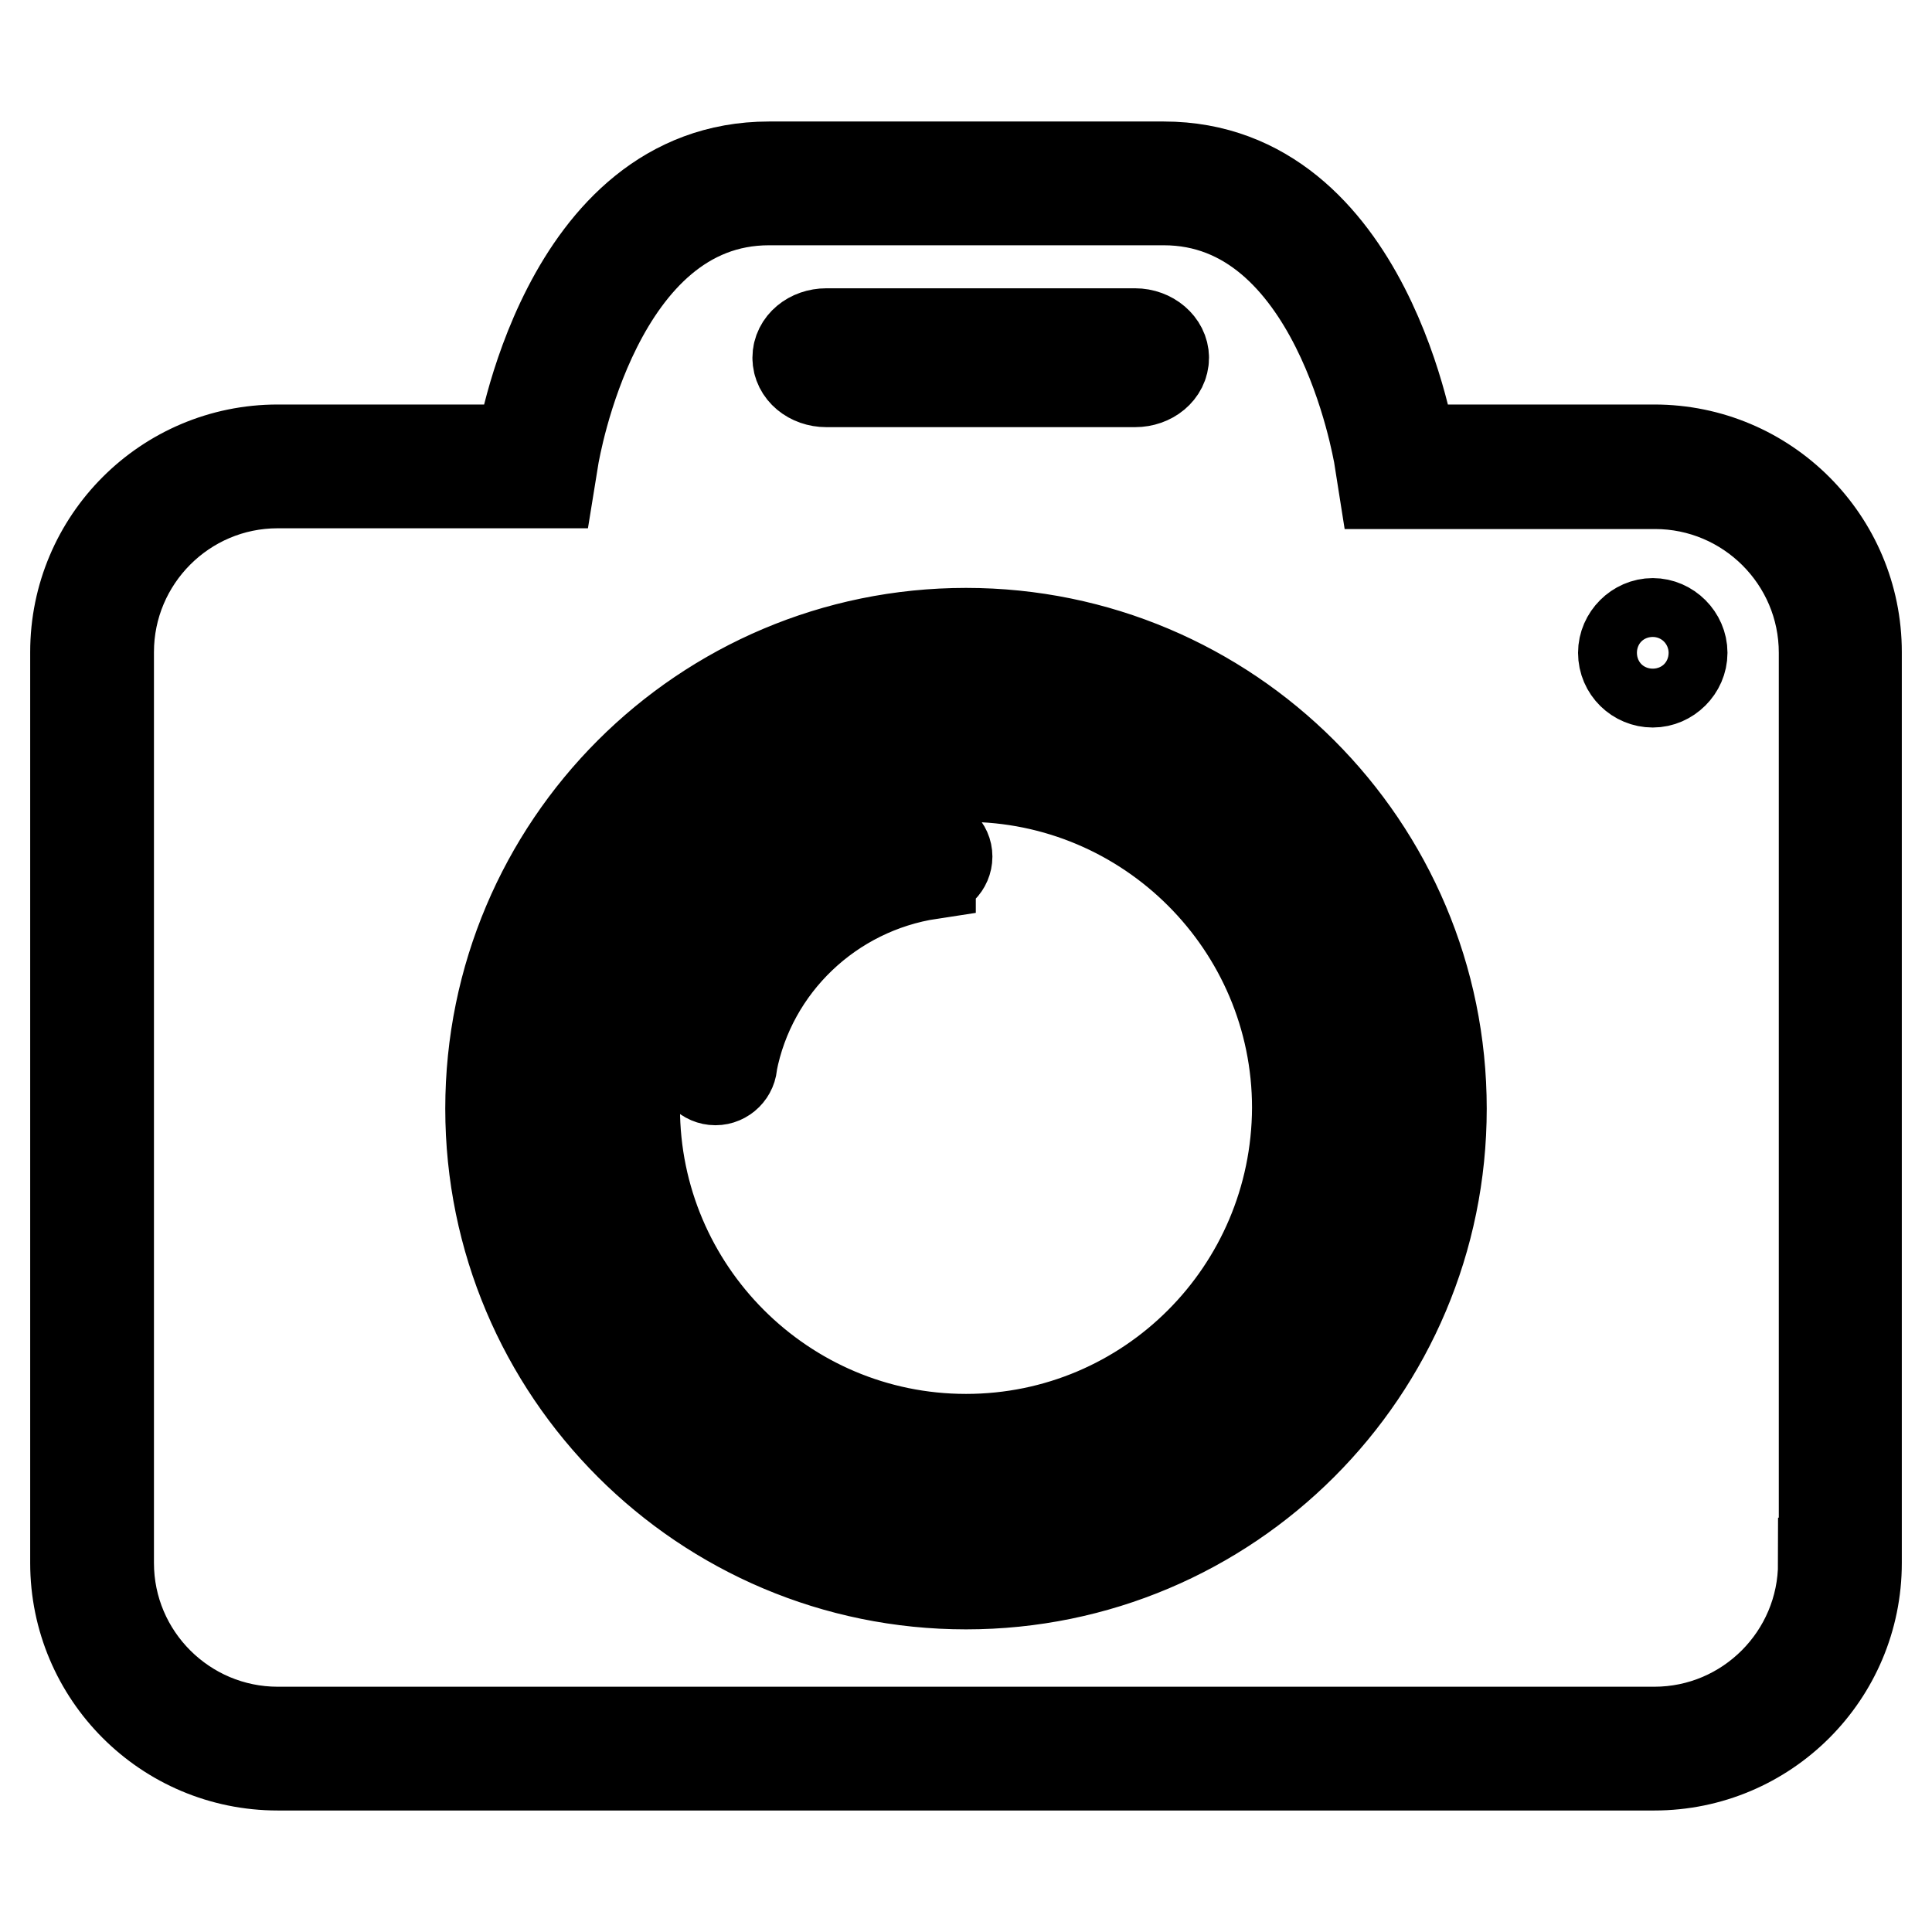 <?xml version="1.0" encoding="utf-8"?>
<!-- Svg Vector Icons : http://www.onlinewebfonts.com/icon -->
<!DOCTYPE svg PUBLIC "-//W3C//DTD SVG 1.1//EN" "http://www.w3.org/Graphics/SVG/1.1/DTD/svg11.dtd">
<svg version="1.1" xmlns="http://www.w3.org/2000/svg" xmlns:xlink="http://www.w3.org/1999/xlink" x="0px" y="0px" viewBox="0 0 256 256" enable-background="new 0 0 256 256" xml:space="preserve">
<g> <path stroke-width="12" fill-opacity="0" stroke="#000000"  d="M128,98.6c-26.7,0-48.3,21.6-48.3,48.3s21.6,48.3,48.3,48.3c26.7,0,48.3-21.6,48.3-48.3 S154.7,98.6,128,98.6z M128,190.7c-24.2,0-43.9-19.7-43.9-43.9c0-24.2,19.7-43.9,43.9-43.9c24.2,0,43.9,19.7,43.9,43.9 C171.8,171.1,152.2,190.7,128,190.7z M128,83.9c-34.8,0-63,28.2-63,63c0,34.8,28.2,63,63,63c34.8,0,63-28.2,63-63 C191,112.1,162.8,83.9,128,83.9z M128,205.4c-32.3,0-58.6-26.3-58.6-58.6c0-32.3,26.3-58.6,58.6-58.6s58.6,26.3,58.6,58.6 C186.5,179.2,160.3,205.4,128,205.4z M219.2,59.6H187c0,0-5.7-37.5-32.8-37.5h-52.3C74.7,22.1,69,59.6,69,59.6H36.8 C22,59.6,10,71.6,10,86.4v120.7c0,14.8,12,26.8,26.8,26.8h182.4c14.8,0,26.8-12,26.8-26.8V86.4C246,71.6,234,59.6,219.2,59.6z  M241.6,207.1c0,12.3-10,22.4-22.4,22.4H36.8c-12.3,0-22.4-10-22.4-22.4V86.4c0-12.3,10-22.4,22.4-22.4H69h3.8l0.6-3.7 c0.1-0.3,5.5-33.8,28.5-33.8h52.3c23,0,28.4,33.5,28.5,33.8l0.6,3.8h3.8h32.2c12.3,0,22.4,10,22.4,22.4V207.1z M109.5,50.6h40.9 c2.1,0,3.8-1.4,3.8-3.2c0-1.7-1.7-3.2-3.8-3.2h-40.9c-2.1,0-3.8,1.4-3.8,3.2S107.4,50.6,109.5,50.6z M215.1,86.5 c0,2.2,1.8,3.9,3.9,3.9s3.9-1.8,3.9-3.9s-1.8-3.9-3.9-3.9S215.1,84.4,215.1,86.5z M123.3,111.4L123.3,111.4 C123.3,111.4,123.3,111.4,123.3,111.4L123.3,111.4C123.3,111.4,123.3,111.4,123.3,111.4c-15.7,2.1-28.1,14.1-30.7,29.5 c0,1.2,1,2.2,2.2,2.2c1.2,0,2.2-1,2.2-2.2H97c2.5-13,13.1-23.1,26.3-25.1v-0.1c1.2,0,2.2-1,2.2-2.2 C125.5,112.3,124.5,111.4,123.3,111.4z"/></g>
</svg>